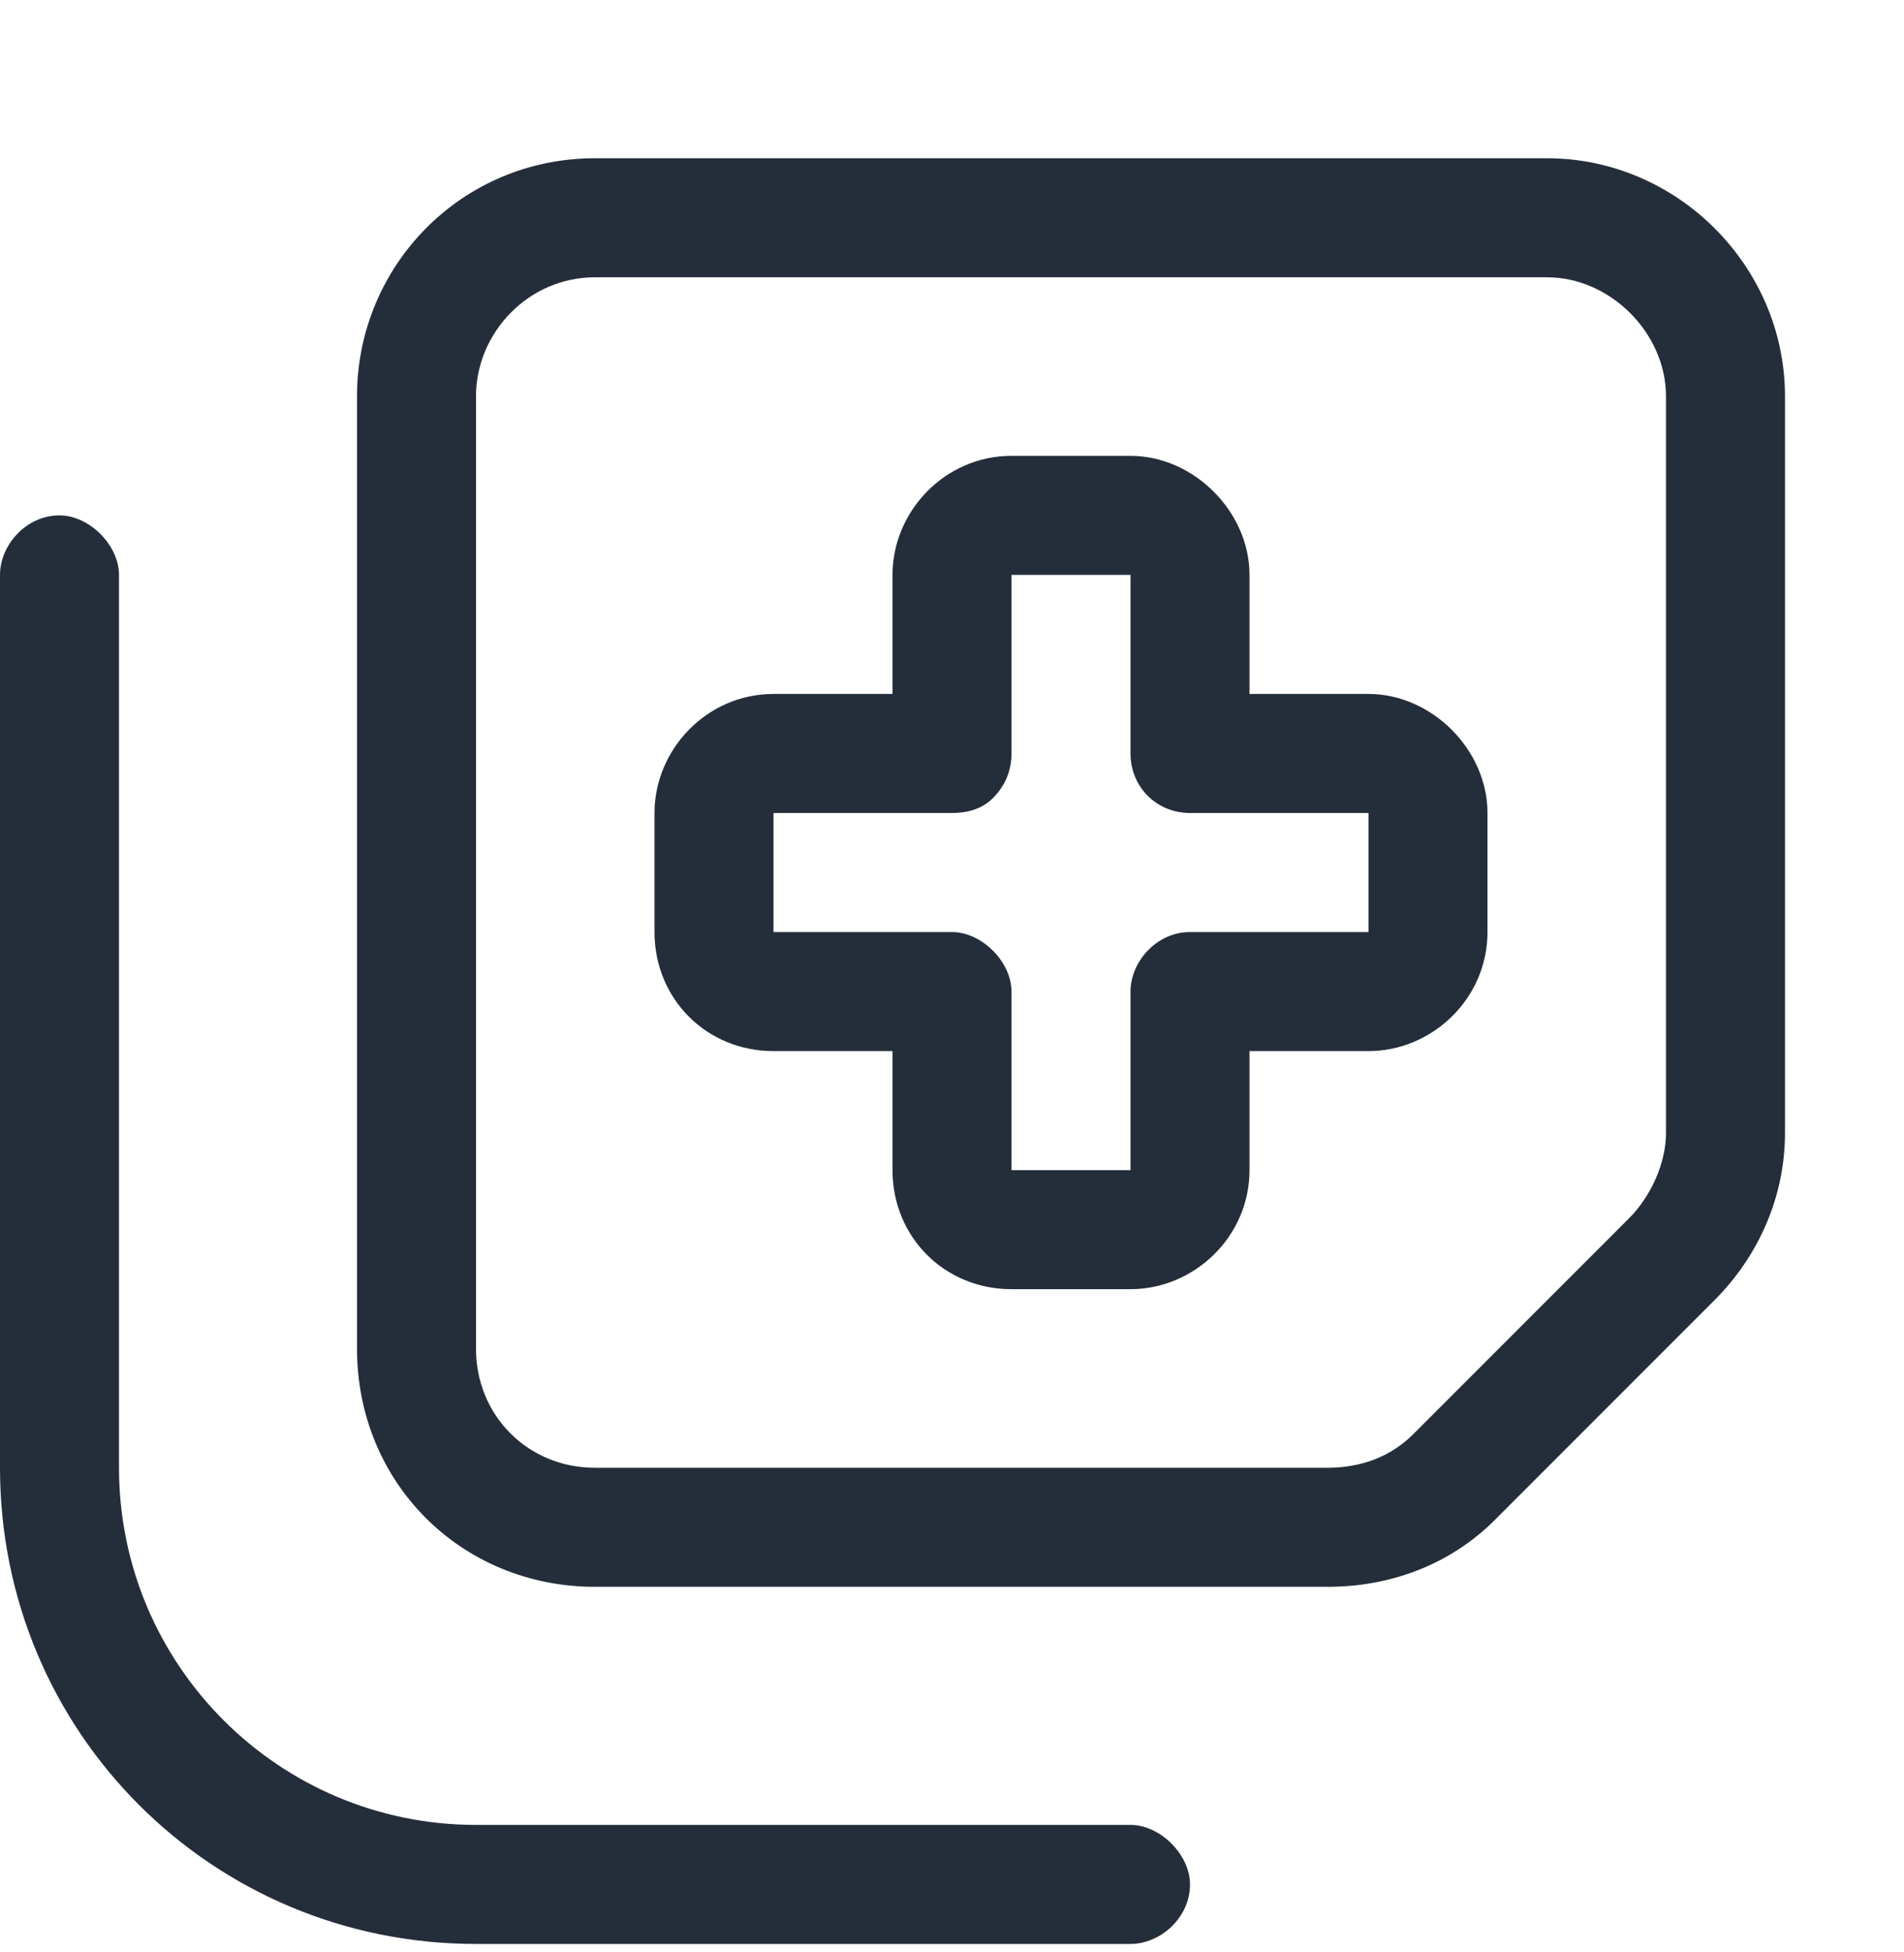 <?xml version="1.0" encoding="UTF-8"?>
<svg xmlns="http://www.w3.org/2000/svg" width="40" height="41" viewBox="0 0 40 41" fill="none">
  <path d="M10 8.323V28.323C10 29.729 11.094 30.823 12.5 30.823H27.891C28.594 30.823 29.219 30.589 29.688 30.12L34.219 25.589C34.688 25.12 35 24.417 35 23.792V8.323C35 6.995 33.828 5.823 32.5 5.823H12.5C11.094 5.823 10 6.995 10 8.323ZM7.5 8.323C7.5 5.589 9.688 3.323 12.5 3.323H32.5C35.234 3.323 37.5 5.589 37.5 8.323V23.792C37.5 25.12 36.953 26.37 36.016 27.307L31.406 31.917C30.469 32.854 29.219 33.323 27.891 33.323H12.5C9.688 33.323 7.5 31.136 7.5 28.323V8.323ZM25 39.573C25 40.276 24.375 40.823 23.75 40.823H10C4.453 40.823 0 36.37 0 30.823V12.073C0 11.448 0.547 10.823 1.25 10.823C1.875 10.823 2.5 11.448 2.5 12.073V30.823C2.5 34.964 5.859 38.323 10 38.323H23.75C24.375 38.323 25 38.948 25 39.573ZM21.25 9.573H23.75C25.078 9.573 26.25 10.745 26.25 12.073V14.573H28.75C30.078 14.573 31.25 15.745 31.25 17.073V19.573C31.25 20.979 30.078 22.073 28.75 22.073H26.25V24.573C26.25 25.979 25.078 27.073 23.75 27.073H21.25C19.844 27.073 18.75 25.979 18.75 24.573V22.073H16.25C14.844 22.073 13.75 20.979 13.75 19.573V17.073C13.75 15.745 14.844 14.573 16.25 14.573H18.75V12.073C18.75 10.745 19.844 9.573 21.25 9.573ZM21.25 12.073V15.823C21.25 16.214 21.094 16.526 20.859 16.761C20.625 16.995 20.312 17.073 20 17.073H16.25V19.573H20C20.625 19.573 21.25 20.198 21.25 20.823V24.573H23.75V20.823C23.75 20.198 24.297 19.573 25 19.573H28.75V17.073H25C24.297 17.073 23.75 16.526 23.75 15.823V12.073H21.25Z" fill="#242E3A"></path>
</svg>
